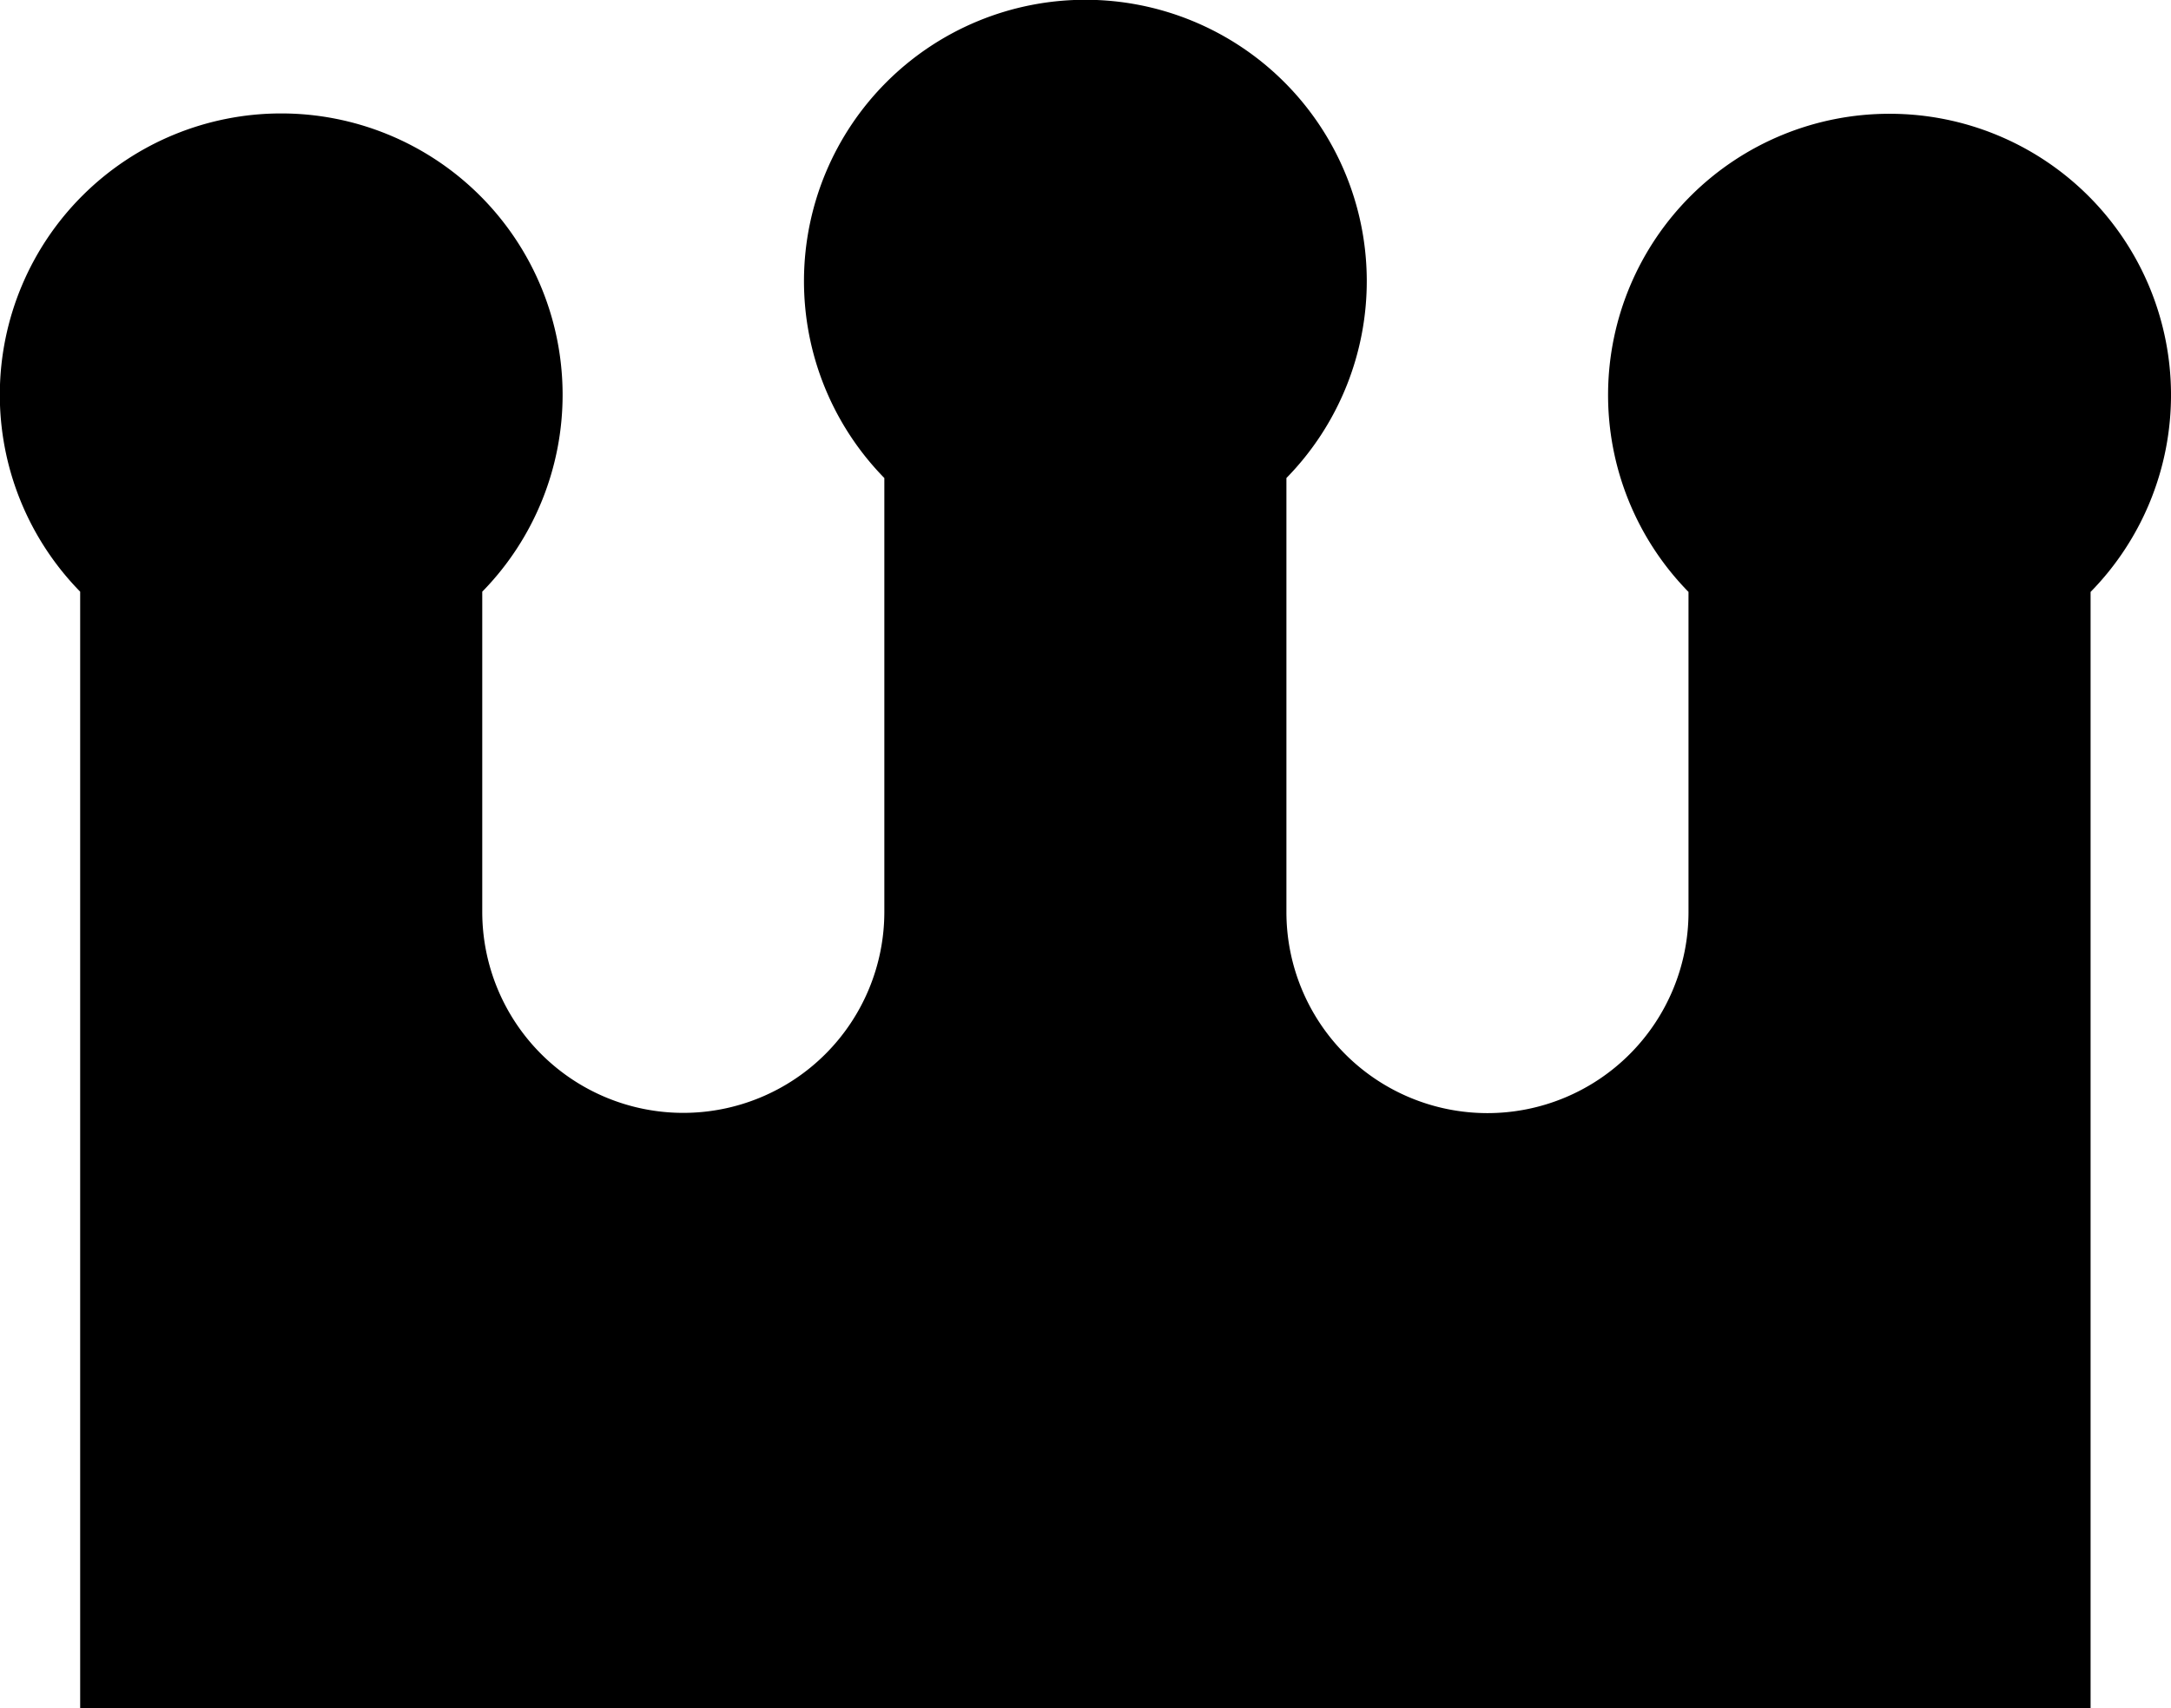 <svg xmlns="http://www.w3.org/2000/svg" width="17.629" height="13.874" viewBox="0 0 17.629 13.874">
  <path id="パス_4893" data-name="パス 4893" d="M15.343,55.442a2.284,2.284,0,0,0-1.632,3.883v2.6a1.632,1.632,0,0,1-3.265,0V58.4a2.285,2.285,0,1,0-3.265,0v3.523a1.632,1.632,0,0,1-3.265,0v-2.6a2.285,2.285,0,1,0-3.265,0v9.067H16.976V59.325a2.284,2.284,0,0,0-1.632-3.883Z" transform="translate(0 -54.518)"/>
</svg>
